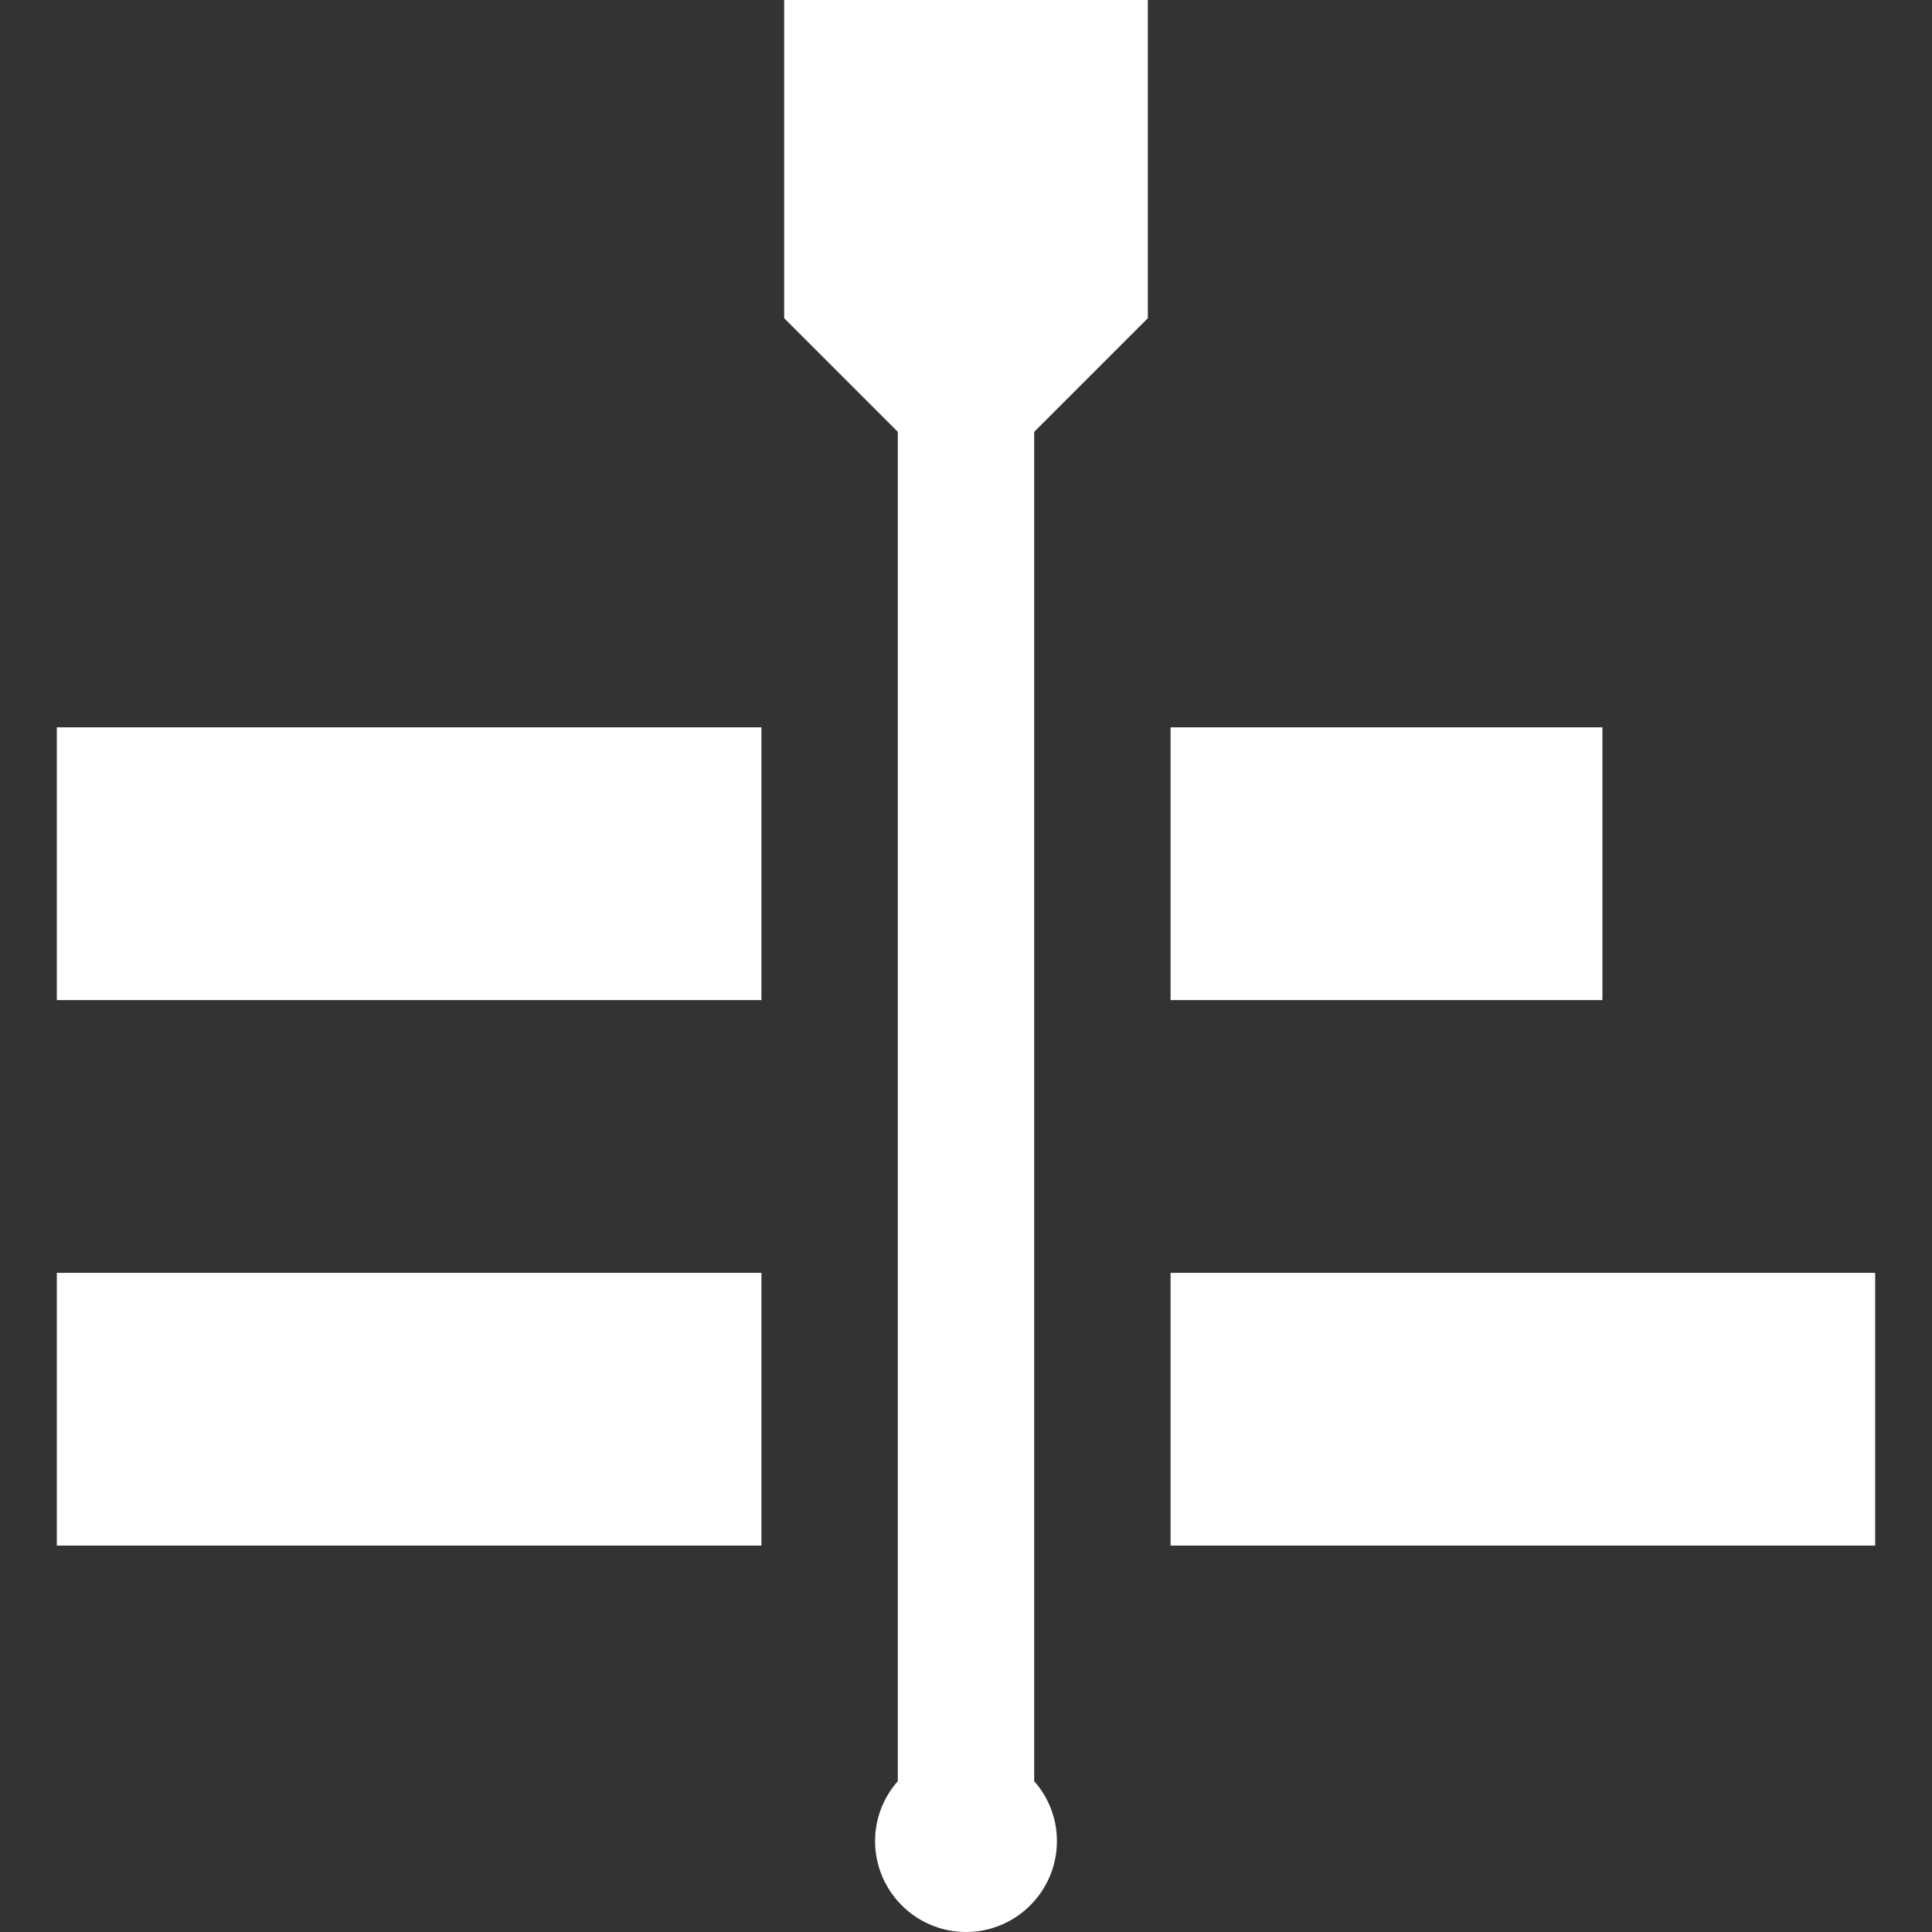 <?xml version="1.0" encoding="iso-8859-1"?>
<!-- Generator: Adobe Illustrator 19.0.0, SVG Export Plug-In . SVG Version: 6.00 Build 0)  -->
<svg fill="#fff" version="1.1" id="Layer_1" xmlns="http://www.w3.org/2000/svg" xmlns:xlink="http://www.w3.org/1999/xlink" x="0px" y="0px"
	 viewBox="0 0 512 512" style="enable-background:new 0 0 512 512;" xml:space="preserve">
<rect x="0" y="0" width="512" height="512" fill="#333333" stroke="none"/>
<g>
	<g>
		<path d="M304.188,84.329V0h-96.376v84.329l30.118,30.118v357.575c-3.737,4.245-6.024,9.797-6.024,15.884
			C231.906,501.191,242.715,512,256,512c13.286,0,24.094-10.809,24.094-24.094c0-6.087-2.286-11.637-6.023-15.884V114.447
			L304.188,84.329z"/>
	</g>
</g>
<g>
	<g>
		<rect x="310.212" y="192.753" width="114.447" height="72.282"/>
	</g>
</g>
<g>
	<g>
		<rect x="15.059" y="192.753" width="186.729" height="72.282"/>
	</g>
</g>
<g>
	<g>
		<rect x="310.212" y="337.318" width="186.729" height="72.282"/>
	</g>
</g>
<g>
	<g>
		<rect x="15.059" y="337.318" width="186.729" height="72.282"/>
	</g>
</g>
</svg>
